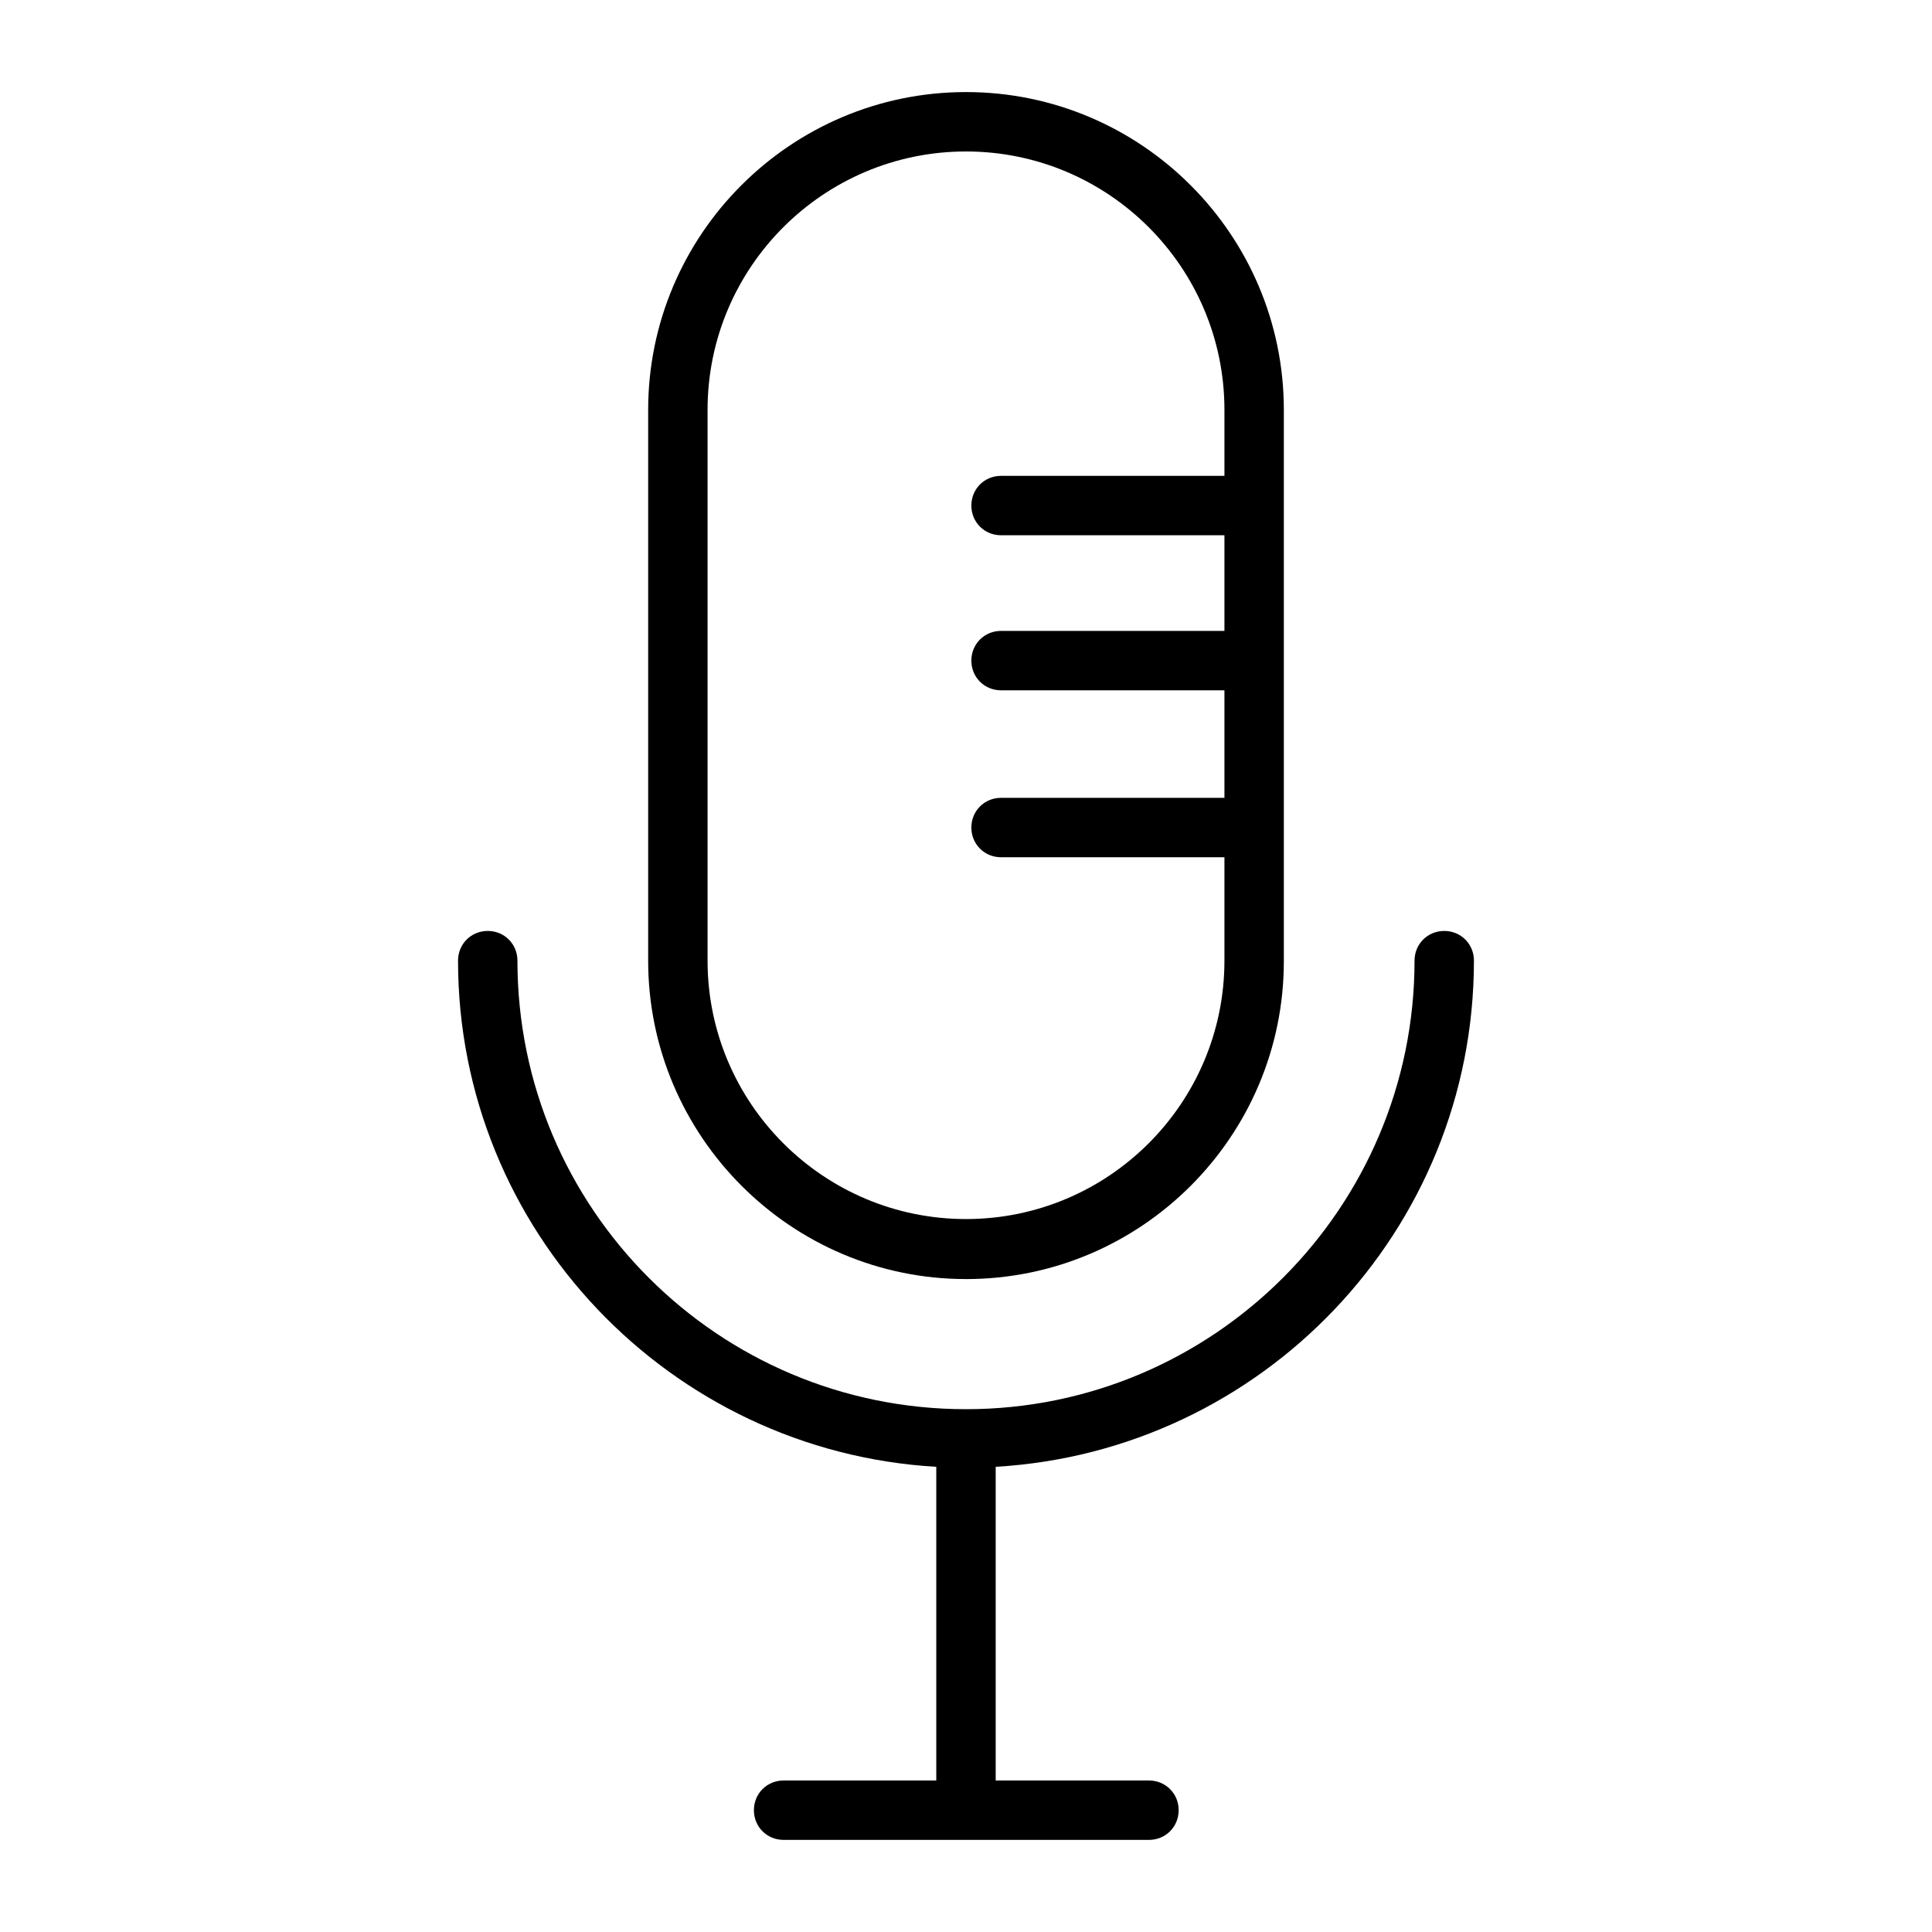 <?xml version="1.0" encoding="UTF-8"?>
<!-- Uploaded to: SVG Repo, www.svgrepo.com, Generator: SVG Repo Mixer Tools -->
<svg fill="#000000" width="800px" height="800px" version="1.1" viewBox="144 144 512 512" xmlns="http://www.w3.org/2000/svg">
 <g>
  <path d="m534.61 398.58c0-4.41-3.465-7.871-7.871-7.871-4.41 0-7.871 3.465-7.871 7.871 0 65.496-53.215 118.87-118.87 118.87s-118.87-53.215-118.87-118.87c0-4.41-3.465-7.871-7.871-7.871-4.41 0-7.871 3.465-7.871 7.871 0 71.477 56.207 130.05 126.74 134.14v83.129h-40.461c-4.41 0-7.871 3.465-7.871 7.871 0 4.41 3.465 7.871 7.871 7.871h96.824c4.41 0 7.871-3.465 7.871-7.871 0-4.41-3.465-7.871-7.871-7.871l-40.621-0.004v-83.129c70.531-4.09 126.74-62.5 126.74-134.14z"/>
  <path d="m400 482.97c46.445 0 84.23-37.785 84.23-84.23v-146.11c0-46.445-37.785-84.23-84.23-84.23s-84.23 37.785-84.23 84.23v145.95c0 46.445 37.785 84.387 84.23 84.387zm-68.488-230.34c0-37.785 30.699-68.488 68.488-68.488 37.785 0 68.488 30.699 68.488 68.488v17.477h-59.199c-4.41 0-7.871 3.465-7.871 7.871 0 4.41 3.465 7.871 7.871 7.871h59.199v25.348h-59.199c-4.41 0-7.871 3.465-7.871 7.871 0 4.41 3.465 7.871 7.871 7.871h59.199v28.496h-59.199c-4.41 0-7.871 3.465-7.871 7.871 0 4.41 3.465 7.871 7.871 7.871h59.199v27.395c0 37.785-30.699 68.488-68.488 68.488-37.785 0-68.488-30.699-68.488-68.488z"/>
 </g>
</svg>